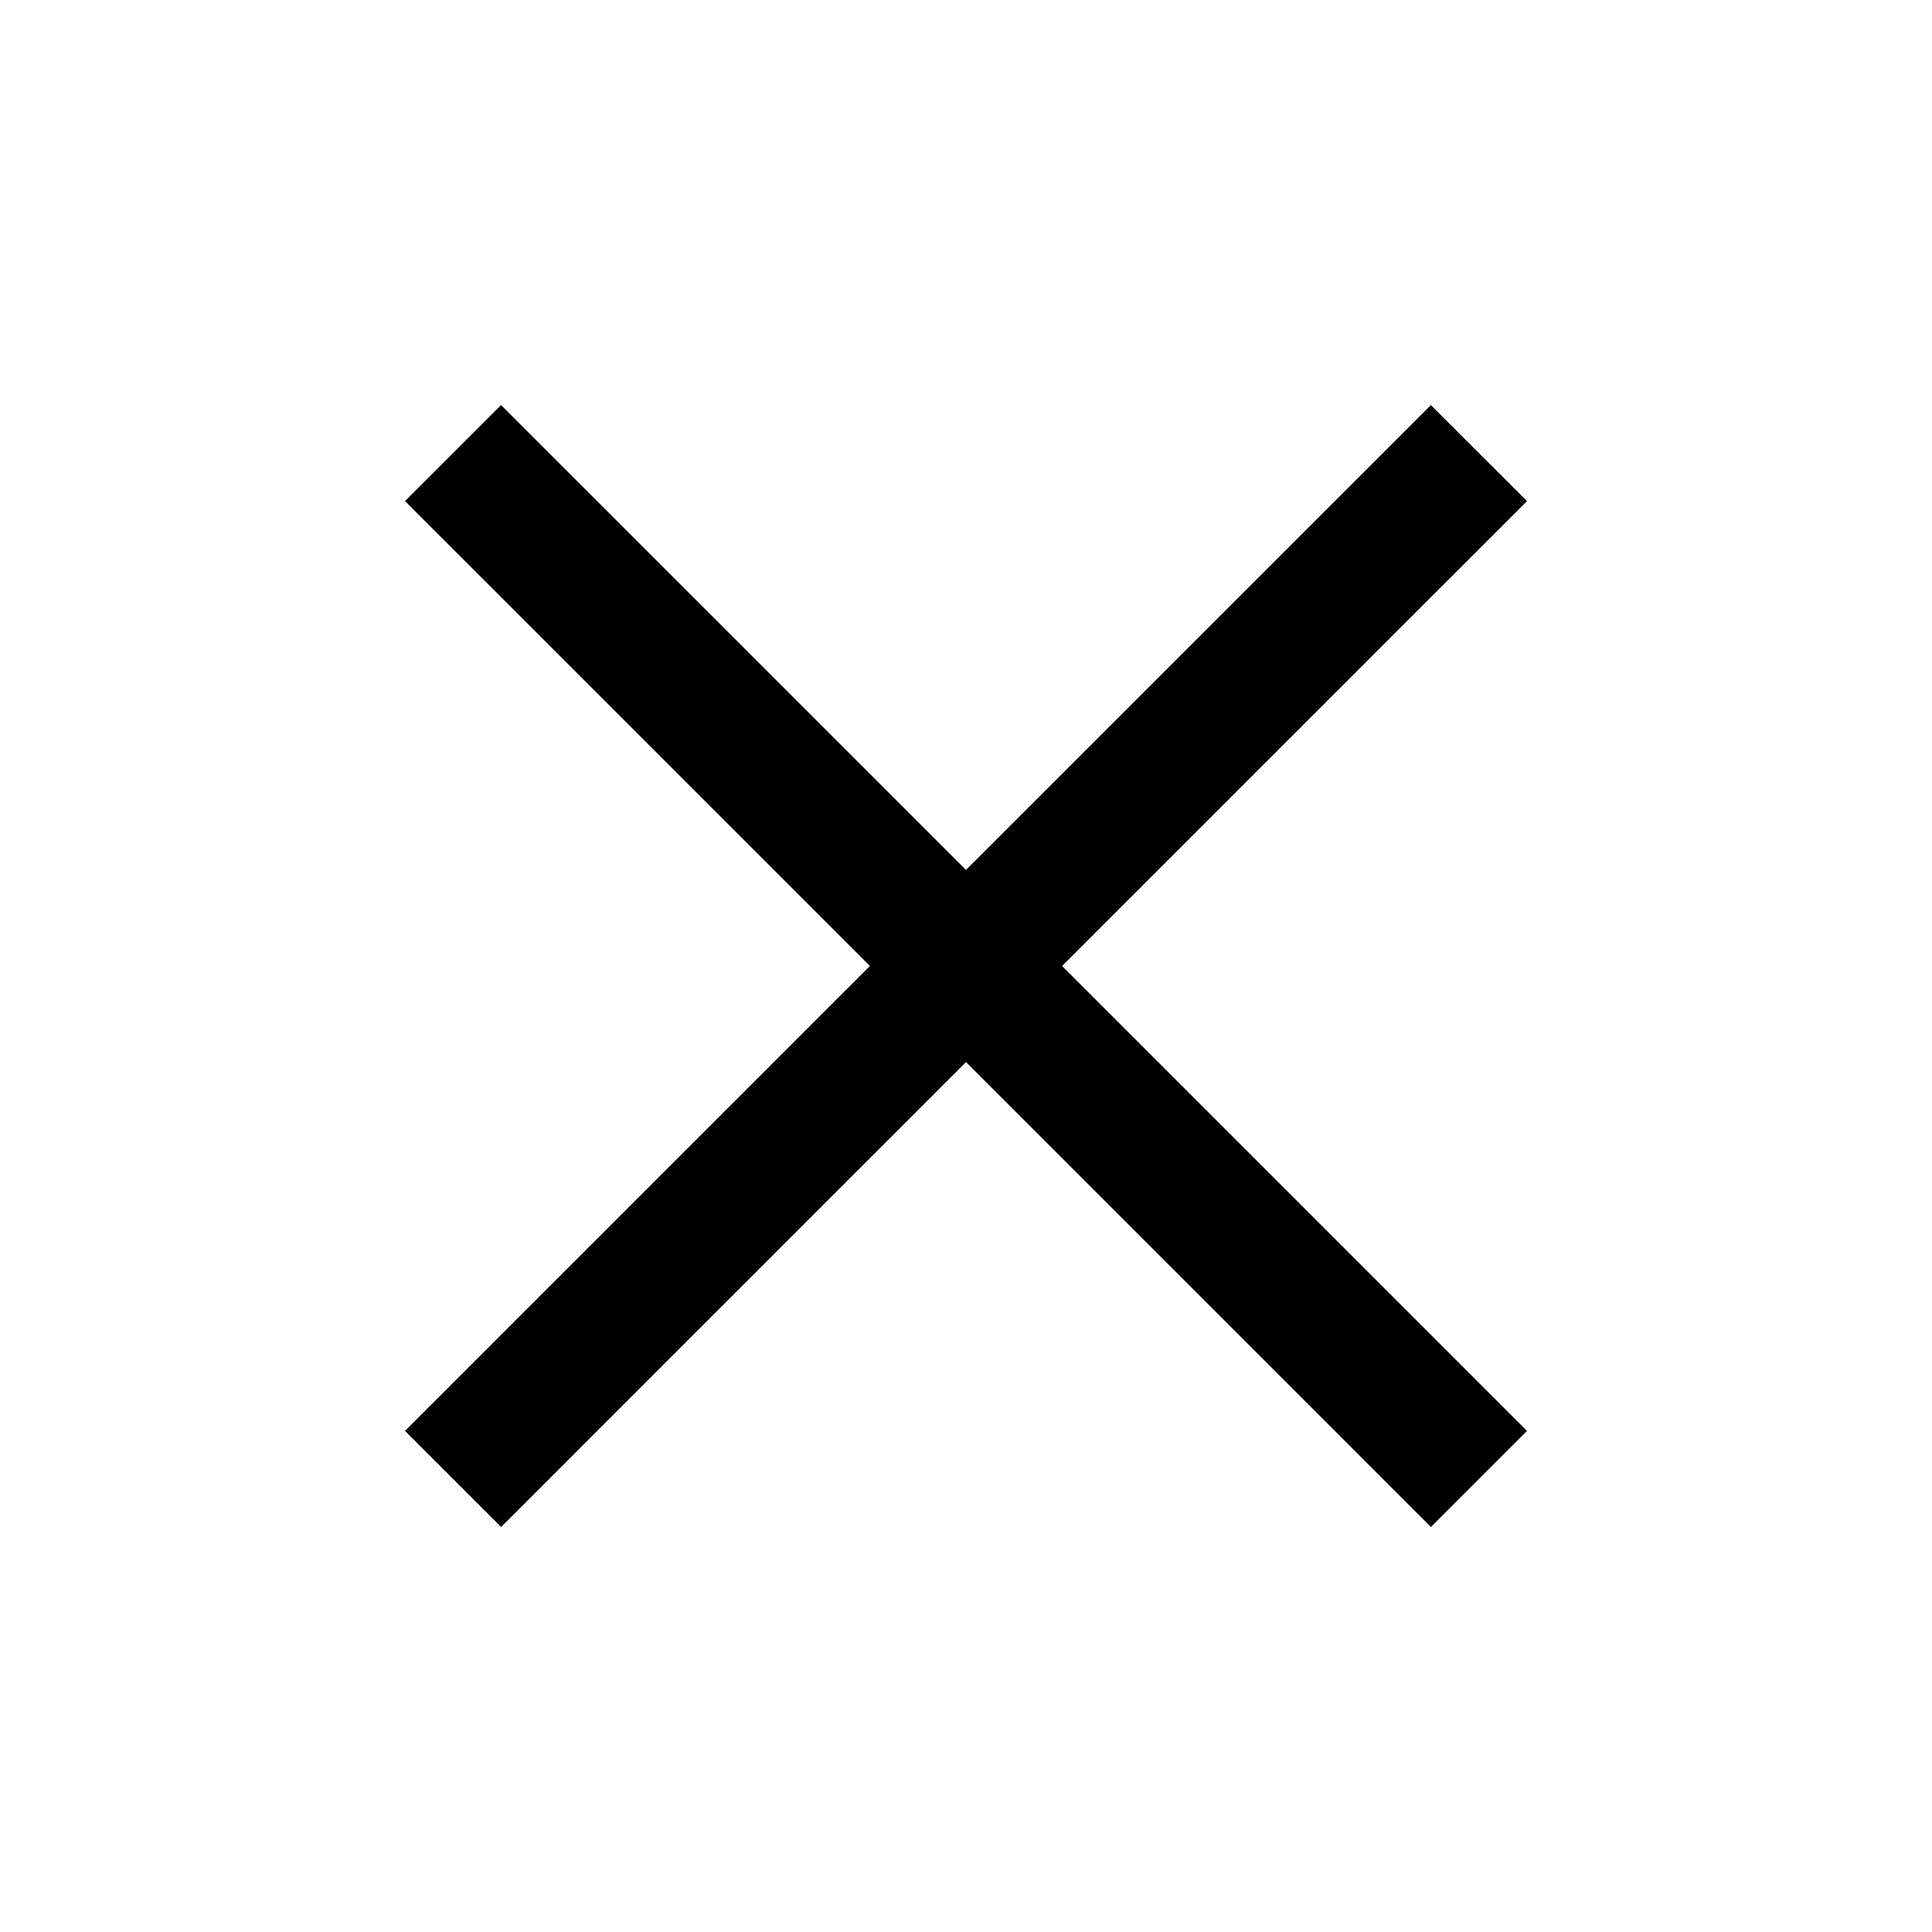 <svg width="30" height="30" viewBox="0 0 30 30" fill="none" xmlns="http://www.w3.org/2000/svg">
<g id="close_FILL0_wght500_GRAD0_opsz48 1">
<path id="Vector" d="M7.781 23.711L6.289 22.219L13.508 15L6.289 7.781L7.781 6.29L15 13.508L22.219 6.29L23.711 7.781L16.492 15L23.711 22.219L22.219 23.711L15 16.492L7.781 23.711Z" fill="black"/>
</g>
</svg>
